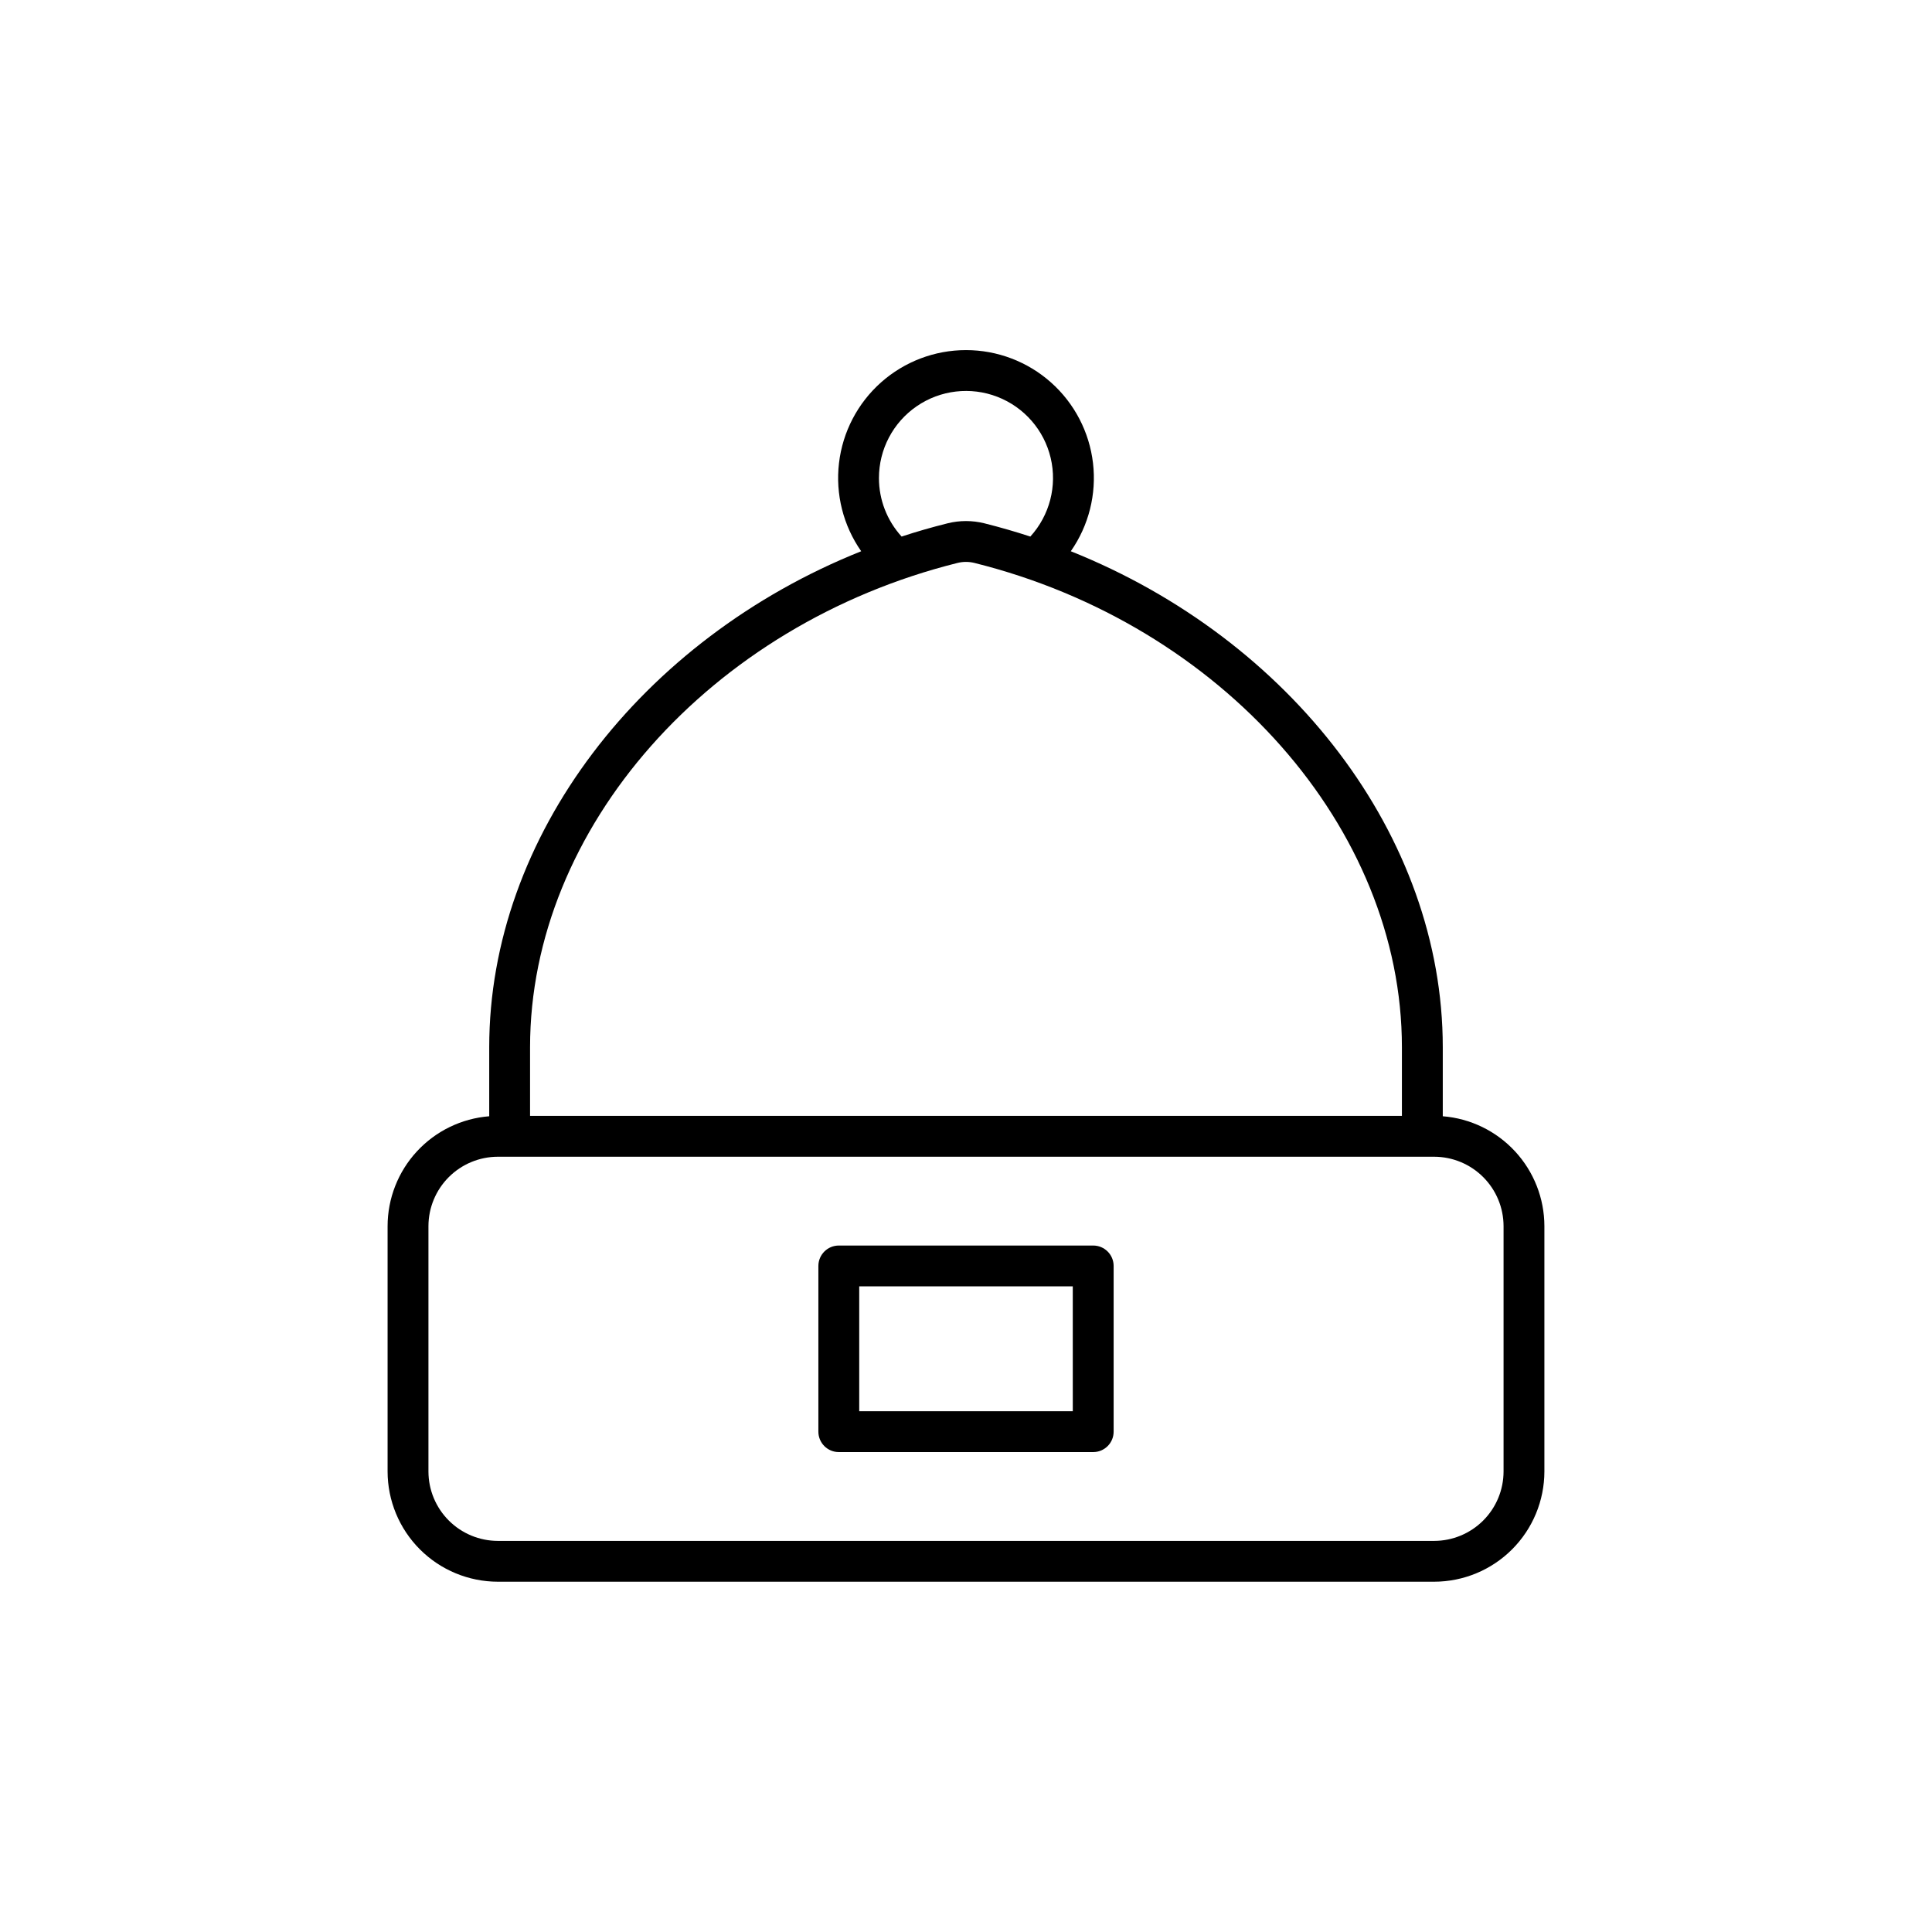 <?xml version="1.0" encoding="UTF-8"?>
<!-- Uploaded to: SVG Repo, www.svgrepo.com, Generator: SVG Repo Mixer Tools -->
<svg fill="#000000" width="800px" height="800px" version="1.1" viewBox="144 144 512 512" xmlns="http://www.w3.org/2000/svg">
 <g>
  <path d="m526.35 439.82v-18.305c0-55.84-40.277-108.12-98.578-131.43 4.758-6.805 6.852-15.121 5.883-23.367s-4.93-15.852-11.137-21.371c-6.203-5.516-14.219-8.566-22.52-8.566-8.305 0-16.32 3.051-22.523 8.566-6.203 5.519-10.168 13.125-11.133 21.371-0.969 8.246 1.125 16.562 5.883 23.367-58.301 23.309-98.578 75.594-98.578 131.43v18.305c-7.328 0.582-14.168 3.902-19.156 9.301-4.992 5.394-7.766 12.473-7.777 19.824v65.004c0.008 7.75 3.09 15.176 8.57 20.656 5.477 5.477 12.906 8.559 20.652 8.566h248.12c7.746-0.008 15.176-3.09 20.652-8.566 5.481-5.481 8.562-12.906 8.57-20.656v-65.004c-0.008-7.352-2.785-14.43-7.777-19.824-4.988-5.398-11.828-8.719-19.152-9.301zm-149.42-169.11c-0.012-7.609 3.731-14.738 10.004-19.047 6.273-4.309 14.266-5.25 21.367-2.508 7.098 2.742 12.391 8.805 14.141 16.211s-0.266 15.199-5.391 20.828c-3.996-1.305-8.066-2.477-12.203-3.516-3.188-0.789-6.519-0.789-9.707 0-4.137 1.031-8.207 2.203-12.203 3.516-3.867-4.231-6.008-9.754-6.008-15.484zm20.828 22.473h0.004c1.465-0.363 3-0.363 4.469 0 65.645 16.363 113.29 70.336 113.29 128.33v18.207h-231.05v-18.207c0-57.996 47.645-111.97 113.29-128.33zm144.7 240.77c-0.004 4.879-1.945 9.555-5.394 13.004s-8.125 5.391-13.004 5.398h-248.12c-4.875-0.008-9.555-1.949-13.004-5.398-3.449-3.449-5.391-8.125-5.394-13.004v-65.004c0.004-4.879 1.945-9.555 5.394-13.004 3.449-3.449 8.129-5.391 13.004-5.398h248.12c4.879 0.008 9.555 1.949 13.004 5.398 3.449 3.449 5.391 8.125 5.394 13.004z"/>
  <path d="m433.71 474.08h-67.418c-2.988 0-5.41 2.422-5.414 5.41v43.918c0.004 2.988 2.426 5.41 5.414 5.41h67.418c2.988 0 5.414-2.422 5.414-5.41v-43.918c0-2.988-2.426-5.41-5.414-5.41zm-5.41 43.918-56.598-0.004v-33.094h56.594z"/>
 </g>
</svg>